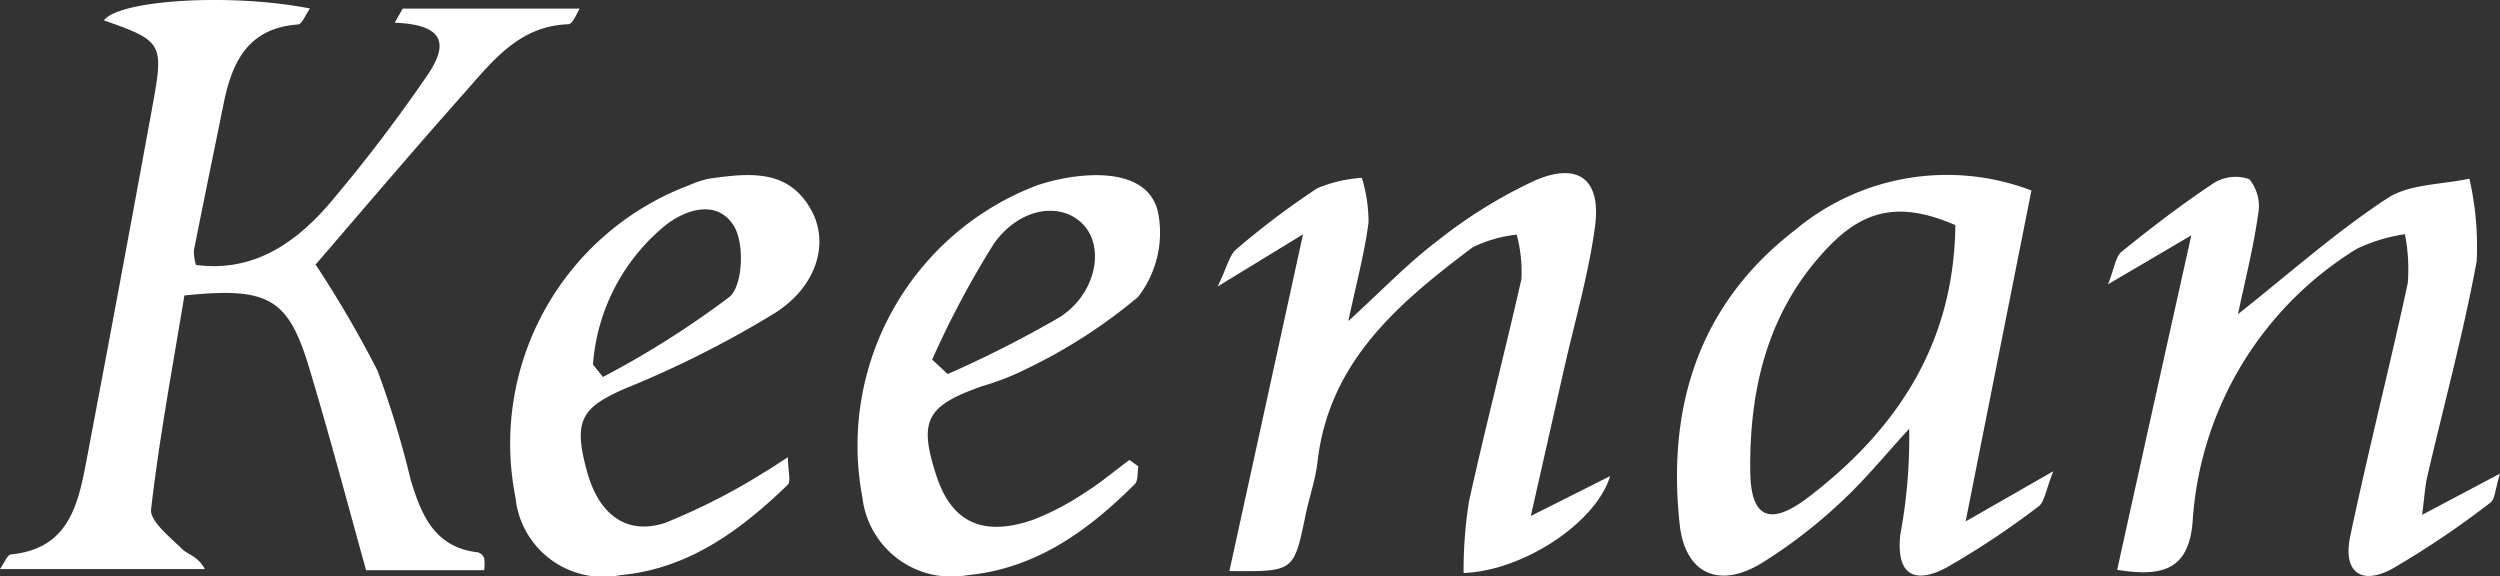 <svg xmlns="http://www.w3.org/2000/svg" width="109.541" height="25.237" viewBox="0 0 109.541 25.237">
  <rect x="0" y="0" width="109.541" height="25.237" fill="#333333" stroke="none"/>
  <g id="Keenan-logo-black-white" transform="translate(-40.459 -3.077)">
    <path id="Path_9240" data-name="Path 9240" d="M58.107,3.453h7.755c-.121.172-.3.679-.5.687-2.149.07-3.312,1.607-4.541,2.988-2.3,2.59-4.545,5.235-6.534,7.541A48.242,48.242,0,0,1,57,19.319a41.226,41.226,0,0,1,1.455,4.791c.464,1.517,1.038,2.961,2.949,3.168a.46.46,0,0,1,.269.246,1.989,1.989,0,0,1,0,.538H56.5c-.78-2.8-1.56-5.758-2.438-8.68-.944-3.23-1.767-3.745-5.524-3.359-.5,3.055-1.092,6.191-1.459,9.362-.062.527.815,1.209,1.346,1.736.257.257.71.324,1.007.889H40.459c.2-.285.324-.624.476-.64,2.536-.246,2.945-2.177,3.312-4.108Q45.721,15.5,47.141,7.721c.507-2.762.437-2.848-2.13-3.753.691-.9,5.551-1.2,9.031-.519-.2.277-.347.687-.527.7-2.2.16-2.894,1.658-3.261,3.484-.433,2.138-.878,4.291-1.3,6.421a2.181,2.181,0,0,0,.09.632c2.477.328,4.291-.921,5.746-2.567A66.961,66.961,0,0,0,59.028,6.6c.893-1.229,1.322-2.43-1.276-2.528Z" fill="#fff"/>
    <path id="Path_9241" data-name="Path 9241" d="M107.533,25.686l3.476-1.748c-.62,2.06-3.846,4.162-6.421,4.244a19.472,19.472,0,0,1,.234-3.121c.718-3.261,1.561-6.491,2.3-9.753a6.3,6.3,0,0,0-.207-1.95,5.775,5.775,0,0,0-1.927.554c-3.23,2.427-6.3,5-6.8,9.4-.094.827-.39,1.627-.546,2.446-.5,2.368-.5,2.368-3.316,2.341,1.042-4.759,2.071-9.464,3.226-14.754l-3.741,2.286c.425-.87.515-1.381.823-1.635a34.99,34.99,0,0,1,3.546-2.672,6.138,6.138,0,0,1,1.951-.456,6.718,6.718,0,0,1,.293,1.951c-.172,1.326-.523,2.625-.886,4.326,1.475-1.346,2.61-2.536,3.9-3.511a21.239,21.239,0,0,1,4.26-2.641c1.915-.835,2.926-.059,2.649,2.005S109.468,17.139,109,19.2,108.076,23.3,107.533,25.686Z" fill="#fff"/>
    <path id="Path_9242" data-name="Path 9242" d="M138.519,16.842c2.263-1.791,4.291-3.6,6.534-5.071.972-.64,2.392-.6,3.605-.866a13.283,13.283,0,0,1,.32,3.616c-.581,3.156-1.428,6.261-2.153,9.39-.114.472-.137.967-.238,1.724L150,23.829c-.215.687-.215,1.116-.417,1.268a39.364,39.364,0,0,1-4.319,2.91c-1.373.733-2.153.113-1.826-1.436.781-3.71,1.721-7.385,2.521-11.087a7.923,7.923,0,0,0-.125-2.146,7.5,7.5,0,0,0-2.1.636,15.149,15.149,0,0,0-7.2,11.933c-.16,2.185-1.381,2.446-3.308,2.138,1.045-4.736,2.079-9.409,3.249-14.656l-3.651,2.146c.292-.733.335-1.221.6-1.432,1.3-1.049,2.633-2.075,4.029-3a1.815,1.815,0,0,1,1.561-.176,1.862,1.862,0,0,1,.39,1.529C139.2,13.912,138.835,15.344,138.519,16.842Z" fill="#fff"/>
    <path id="Path_9243" data-name="Path 9243" d="M129.469,11.424c-.944,4.744-1.857,9.331-2.883,14.5l3.842-2.2c-.339.862-.39,1.342-.631,1.529a36.716,36.716,0,0,1-4.026,2.68c-1.487.8-2.232.265-2.048-1.424a23.254,23.254,0,0,0,.39-4.646c-1.015,1.1-1.951,2.263-3.055,3.273a22.132,22.132,0,0,1-3.37,2.59c-1.888,1.17-3.394.511-3.632-1.681-.554-5.11.811-9.608,5.036-12.873A10.379,10.379,0,0,1,129.469,11.424Zm-3.332,1.517c-2.262-.979-3.869-.78-5.5.893-2.7,2.758-3.538,6.242-3.488,9.932.031,2.056.9,2.36,2.563,1.085C123.6,21.874,126.075,18.118,126.137,12.941Z" fill="#fff"/>
    <path id="Path_9244" data-name="Path 9244" d="M90.338,23.513c-.051.265,0,.628-.16.78-2.048,2.044-4.334,3.7-7.334,3.987a3.928,3.928,0,0,1-4.6-3.417,12.2,12.2,0,0,1,7.626-13.654,8.579,8.579,0,0,1,2.075-.433c1.451-.121,3.012.187,3.277,1.716a4.609,4.609,0,0,1-.9,3.6,23.219,23.219,0,0,1-4.833,3.121,11.371,11.371,0,0,1-1.982.78c-2.465.866-2.8,1.5-2.029,3.9.667,2.064,2.033,2.731,4.268,1.951a11.515,11.515,0,0,0,2.231-1.17c.69-.429,1.315-.96,1.97-1.443ZM81.3,18.831l.683.636a49.812,49.812,0,0,0,4.923-2.5c1.537-.995,1.951-2.953,1.084-3.975-.917-1.081-2.789-.9-3.971.745A40.634,40.634,0,0,0,81.3,18.839Z" fill="#fff"/>
    <path id="Path_9245" data-name="Path 9245" d="M74.983,23.111c0,.585.14,1.045,0,1.2-2.072,2-4.346,3.69-7.346,3.967a3.862,3.862,0,0,1-4.591-3.4A12.093,12.093,0,0,1,70.637,11.2a4.419,4.419,0,0,1,.917-.3c1.7-.23,3.445-.453,4.455,1.389.78,1.416.269,3.312-1.58,4.494a44.946,44.946,0,0,1-6.534,3.3c-1.951.843-2.341,1.4-1.713,3.655.5,1.837,1.678,2.8,3.394,2.259a27.236,27.236,0,0,0,4.416-2.255C74.234,23.606,74.48,23.431,74.983,23.111ZM66.44,19.05l.437.546a40.662,40.662,0,0,0,5.547-3.511c.577-.491.659-2.282.219-3.058-.683-1.2-2.072-.843-3.059-.051A8.7,8.7,0,0,0,66.44,19.05Z" fill="#fff"/>
  </g>
</svg>
